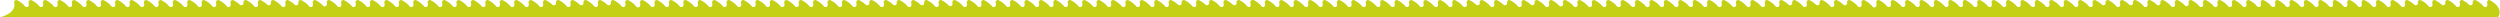 <svg height="29.91" viewBox="0 0 4336.89 29.91" width="4336.89" xmlns="http://www.w3.org/2000/svg"><g fill="#c3d013"><path d="m2175.59.46c-2.84-1.5-6.19.93-5.53 4.03.32 1.51.43 2.94.36 4.3-.17 3.42-4.74 4.71-6.83 1.96-3.41-4.51-8.57-7.94-13.01-10.29-2.83-1.5-6.19.93-5.53 4.01.01.07.03.13.04.2.73 3.66-3.83 5.96-6.51 3.29-3.17-3.16-7.09-5.66-10.56-7.5-2.84-1.5-6.19.93-5.53 4.03.32 1.51.43 2.95.36 4.3-.17 3.42-4.74 4.71-6.83 1.96-3.41-4.51-8.57-7.94-13.01-10.29-2.83-1.5-6.19.93-5.53 4.01.01.07.03.13.04.2.73 3.66-3.83 5.96-6.51 3.29-3.17-3.16-7.09-5.66-10.56-7.5-2.84-1.5-6.19.93-5.53 4.03.32 1.51.43 2.95.36 4.3-.17 3.42-4.74 4.71-6.83 1.96-3.41-4.51-8.57-7.94-13.01-10.29-2.83-1.5-6.19.93-5.53 4.01.01.07.03.13.04.2.73 3.66-3.83 5.96-6.51 3.29-3.17-3.16-7.09-5.66-10.56-7.5-2.84-1.5-6.19.93-5.53 4.03.32 1.51.43 2.95.36 4.3-.17 3.42-4.74 4.71-6.83 1.96-3.41-4.51-8.57-7.94-13.01-10.29-2.84-1.5-6.18.94-5.53 4.03.32 1.51.43 2.94.36 4.3-.17 3.42-4.74 4.71-6.83 1.96-3.41-4.51-8.57-7.94-13.01-10.29-2.84-1.5-6.18.94-5.53 4.03.32 1.51.43 2.94.36 4.3-.17 3.42-4.74 4.71-6.83 1.96-3.41-4.51-8.57-7.94-13.01-10.29-2.84-1.5-6.18.94-5.53 4.03.32 1.51.43 2.94.36 4.3-.17 3.42-4.74 4.71-6.83 1.96-3.41-4.51-8.57-7.94-13.01-10.29-2.84-1.5-6.18.94-5.53 4.03.32 1.51.43 2.94.36 4.3-.17 3.42-4.74 4.71-6.83 1.96-3.41-4.51-8.57-7.94-13.01-10.29-2.84-1.5-6.18.94-5.53 4.03.32 1.51.43 2.94.36 4.3-.17 3.42-4.74 4.71-6.83 1.96-3.41-4.51-8.57-7.94-13.01-10.29-2.84-1.5-6.18.94-5.53 4.03.32 1.51.43 2.94.36 4.3-.17 3.42-4.74 4.71-6.83 1.96-3.41-4.51-8.57-7.94-13.01-10.29-2.84-1.5-6.18.94-5.53 4.03.32 1.51.43 2.94.36 4.3-.17 3.42-4.74 4.71-6.83 1.96-3.41-4.51-8.57-7.94-13.01-10.29-2.84-1.5-6.18.94-5.53 4.03.32 1.51.43 2.94.36 4.3-.17 3.42-4.74 4.71-6.83 1.96-3.41-4.51-8.57-7.94-13.01-10.29-2.84-1.5-6.18.94-5.53 4.03.32 1.51.43 2.94.36 4.3-.17 3.42-4.74 4.71-6.83 1.96-3.41-4.51-8.57-7.94-13.01-10.29-2.84-1.5-6.18.94-5.53 4.03.32 1.51.43 2.94.36 4.3-.17 3.42-4.74 4.71-6.83 1.96-3.41-4.51-8.57-7.94-13.01-10.29-2.84-1.5-6.18.94-5.53 4.03.32 1.51.43 2.94.36 4.3-.17 3.42-4.74 4.71-6.83 1.96-3.41-4.51-8.57-7.94-13.01-10.29-2.84-1.5-6.18.94-5.53 4.03.32 1.51.43 2.94.36 4.3-.17 3.42-4.74 4.71-6.83 1.96-3.41-4.51-8.57-7.94-13.01-10.29-2.84-1.5-6.18.94-5.53 4.03.32 1.51.43 2.94.36 4.3-.17 3.42-4.74 4.71-6.83 1.96-3.41-4.51-8.57-7.94-13.01-10.29-2.84-1.5-6.18.94-5.53 4.03.32 1.51.43 2.94.36 4.3-.17 3.42-4.74 4.71-6.83 1.96-3.41-4.51-8.57-7.94-13.01-10.29-2.82-1.49-6.2.91-5.54 3.98.13.59.22 1.18.29 1.75.43 3.83-4.28 6.02-6.83 3.12-3.35-3.81-7.87-6.76-11.82-8.85-2.84-1.5-6.19.93-5.53 4.03.32 1.51.43 2.94.36 4.3-.17 3.42-4.74 4.71-6.83 1.96-3.41-4.51-8.57-7.94-13.01-10.29-2.83-1.5-6.19.93-5.53 4.01.01.07.03.13.04.2.73 3.66-3.83 5.96-6.51 3.29-3.17-3.16-7.09-5.66-10.56-7.5-2.84-1.5-6.19.93-5.53 4.03.32 1.51.43 2.95.36 4.3-.17 3.42-4.74 4.71-6.83 1.96-3.41-4.51-8.57-7.94-13.01-10.29-2.83-1.5-6.19.93-5.53 4.01.01.07.03.13.04.2.73 3.66-3.83 5.96-6.51 3.29-3.17-3.16-7.09-5.66-10.56-7.5-2.84-1.5-6.19.93-5.53 4.03.32 1.51.43 2.95.36 4.3-.17 3.42-4.74 4.71-6.83 1.96-3.41-4.51-8.57-7.94-13.01-10.29-2.83-1.5-6.19.93-5.53 4.01.01.07.03.13.04.2.73 3.66-3.83 5.96-6.51 3.29-3.17-3.16-7.09-5.66-10.56-7.5-2.84-1.5-6.19.93-5.53 4.03.32 1.51.43 2.95.36 4.3-.17 3.42-4.74 4.71-6.83 1.96-3.41-4.51-8.57-7.94-13.01-10.29-2.84-1.5-6.18.94-5.53 4.03.32 1.51.43 2.94.36 4.3-.17 3.42-4.74 4.71-6.83 1.96-3.41-4.51-8.57-7.94-13.01-10.29-2.84-1.5-6.18.94-5.53 4.03.32 1.51.43 2.94.36 4.3-.17 3.42-4.74 4.71-6.83 1.96-3.41-4.51-8.57-7.94-13.01-10.29-2.84-1.5-6.18.94-5.53 4.03.32 1.51.43 2.94.36 4.3-.17 3.42-4.74 4.71-6.83 1.96-3.41-4.51-8.57-7.94-13.01-10.29-2.84-1.5-6.18.94-5.53 4.03.32 1.51.43 2.94.36 4.3-.17 3.42-4.74 4.71-6.83 1.96-3.41-4.51-8.57-7.94-13.01-10.29-2.84-1.5-6.18.94-5.53 4.03.32 1.51.43 2.94.36 4.3-.17 3.42-4.74 4.71-6.83 1.96-3.41-4.51-8.57-7.94-13.01-10.29-2.84-1.5-6.18.94-5.53 4.03.32 1.51.43 2.94.36 4.3-.17 3.42-4.74 4.71-6.83 1.96-3.41-4.51-8.57-7.94-13.01-10.29-2.84-1.5-6.18.94-5.53 4.03.32 1.51.43 2.94.36 4.3-.17 3.42-4.74 4.71-6.83 1.96-3.41-4.51-8.57-7.94-13.01-10.29-2.84-1.5-6.18.94-5.53 4.03.32 1.51.43 2.94.36 4.3-.17 3.42-4.74 4.71-6.83 1.96-3.41-4.51-8.57-7.94-13.01-10.29-2.84-1.5-6.18.94-5.53 4.03.32 1.51.43 2.94.36 4.3-.17 3.42-4.74 4.71-6.83 1.96-3.41-4.51-8.57-7.94-13.01-10.29-2.84-1.5-6.18.94-5.53 4.03.32 1.51.43 2.94.36 4.3-.17 3.42-4.74 4.71-6.83 1.96-3.41-4.51-8.57-7.94-13.01-10.29-2.84-1.5-6.18.94-5.53 4.03.32 1.51.43 2.94.36 4.3-.17 3.42-4.74 4.71-6.83 1.96-3.41-4.51-8.57-7.94-13.01-10.29-2.84-1.5-6.18.94-5.53 4.03.32 1.51.43 2.94.36 4.3-.17 3.42-4.74 4.71-6.83 1.96-3.41-4.51-8.57-7.94-13.01-10.29-2.84-1.5-6.18.94-5.53 4.03.32 1.51.43 2.94.36 4.3-.17 3.42-4.74 4.71-6.83 1.96-3.41-4.51-8.57-7.94-13.01-10.29-2.84-1.5-6.18.94-5.53 4.03.32 1.51.43 2.94.36 4.3-.17 3.42-4.74 4.71-6.83 1.96-3.41-4.51-8.57-7.94-13.01-10.29-2.82-1.49-6.2.91-5.54 3.98.36 1.68.46 3.26.34 4.74-.28 3.65-4.96 5.07-7.09 2.09-3.4-4.77-8.78-8.37-13.39-10.81-2.84-1.5-6.19.93-5.53 4.03.32 1.51.43 2.94.36 4.3-.17 3.42-4.74 4.71-6.83 1.96-3.41-4.51-8.57-7.94-13.01-10.29-2.83-1.5-6.19.93-5.53 4.01.01.07.03.13.04.2.73 3.66-3.83 5.96-6.51 3.29-3.17-3.16-7.09-5.66-10.56-7.5-2.84-1.5-6.19.93-5.53 4.03.32 1.51.43 2.95.36 4.3-.17 3.42-4.74 4.71-6.83 1.96-3.41-4.51-8.57-7.94-13.01-10.29-2.83-1.5-6.19.93-5.53 4.01.01.07.03.13.04.2.73 3.66-3.83 5.96-6.51 3.29-3.17-3.16-7.09-5.66-10.56-7.5-2.84-1.5-6.19.93-5.53 4.03.32 1.51.43 2.95.36 4.3-.17 3.42-4.74 4.71-6.83 1.96-3.41-4.51-8.57-7.94-13.01-10.29-2.83-1.5-6.19.93-5.53 4.01.01.07.03.13.04.2.73 3.66-3.83 5.96-6.51 3.29-3.17-3.16-7.09-5.66-10.56-7.5-2.84-1.5-6.19.93-5.53 4.03.32 1.51.43 2.95.36 4.3-.17 3.42-4.74 4.71-6.83 1.96-3.41-4.51-8.57-7.94-13.01-10.29-2.84-1.5-6.18.94-5.53 4.03.32 1.51.43 2.94.36 4.3-.17 3.42-4.74 4.71-6.83 1.96-3.41-4.51-8.57-7.94-13.01-10.29-2.84-1.5-6.18.94-5.53 4.03.32 1.51.43 2.94.36 4.3-.17 3.42-4.74 4.71-6.83 1.96-3.41-4.51-8.57-7.94-13.01-10.29-2.84-1.5-6.18.94-5.53 4.03.32 1.51.43 2.94.36 4.3-.17 3.42-4.74 4.71-6.83 1.96-3.41-4.51-8.57-7.94-13.01-10.29-2.84-1.5-6.18.94-5.53 4.03.32 1.51.43 2.94.36 4.3-.17 3.42-4.74 4.71-6.83 1.96-3.41-4.51-8.57-7.94-13.01-10.29-2.84-1.5-6.18.94-5.53 4.03.32 1.51.43 2.94.36 4.3-.17 3.42-4.74 4.71-6.83 1.96-3.41-4.51-8.57-7.94-13.01-10.29-2.84-1.5-6.18.94-5.53 4.03.32 1.51.43 2.94.36 4.3-.17 3.42-4.74 4.71-6.83 1.96-3.41-4.51-8.57-7.94-13.01-10.29-2.84-1.5-6.18.94-5.53 4.03.32 1.51.43 2.94.36 4.3-.17 3.42-4.74 4.71-6.83 1.96-3.41-4.51-8.57-7.94-13.01-10.29-2.84-1.5-6.18.94-5.53 4.03.32 1.51.43 2.94.36 4.3-.17 3.42-4.74 4.71-6.83 1.96-3.41-4.51-8.57-7.94-13.01-10.29-2.84-1.5-6.18.94-5.53 4.03.32 1.51.43 2.94.36 4.3-.17 3.42-4.74 4.71-6.83 1.96-3.41-4.51-8.57-7.94-13.01-10.29-2.84-1.5-6.18.94-5.53 4.03.32 1.51.43 2.94.36 4.3-.17 3.42-4.74 4.71-6.83 1.96-3.41-4.51-8.57-7.94-13.01-10.29-2.84-1.5-6.18.94-5.53 4.03.32 1.51.43 2.94.36 4.3-.17 3.42-4.74 4.71-6.83 1.96-3.41-4.51-8.57-7.94-13.01-10.29-2.84-1.5-6.18.94-5.53 4.03.32 1.51.43 2.94.36 4.3-.17 3.42-4.74 4.71-6.83 1.96-3.41-4.51-8.57-7.94-13.01-10.29-2.84-1.5-6.18.94-5.53 4.03.32 1.51.43 2.94.36 4.3-.17 3.42-4.74 4.71-6.83 1.96-3.41-4.51-8.57-7.94-13.01-10.29-2.84-1.5-6.18.94-5.53 4.03.32 1.51.43 2.94.36 4.3-.17 3.42-4.74 4.71-6.83 1.96-3.41-4.51-8.57-7.94-13.01-10.29-2.82-1.49-6.2.91-5.54 3.98.18.82.29 1.62.35 2.4.27 3.76-4.5 5.74-6.93 2.86-3.38-4-8.07-7.08-12.16-9.24-2.84-1.5-6.19.93-5.53 4.03.32 1.51.43 2.94.36 4.3-.17 3.42-4.74 4.71-6.83 1.96-3.41-4.51-8.57-7.94-13.01-10.29-2.83-1.5-6.19.93-5.53 4.01.01.07.03.13.04.2.73 3.66-3.83 5.96-6.51 3.29-3.17-3.16-7.09-5.66-10.56-7.5-2.84-1.5-6.19.93-5.53 4.03.32 1.51.43 2.95.36 4.3-.17 3.42-4.74 4.71-6.83 1.96-3.41-4.51-8.57-7.94-13.01-10.29-2.83-1.5-6.19.93-5.53 4.01.01.07.03.13.04.2.73 3.66-3.83 5.96-6.51 3.29-3.17-3.16-7.09-5.66-10.56-7.5-2.84-1.5-6.19.93-5.53 4.03.32 1.51.43 2.95.36 4.3-.17 3.42-4.74 4.71-6.83 1.96-3.41-4.51-8.57-7.94-13.01-10.29-2.83-1.5-6.19.93-5.53 4.01.01.07.03.13.04.2.73 3.66-3.83 5.96-6.51 3.29-3.17-3.16-7.09-5.66-10.56-7.5-2.84-1.5-6.19.93-5.53 4.03.32 1.51.43 2.95.36 4.3-.17 3.42-4.74 4.71-6.83 1.96-3.41-4.51-8.57-7.94-13.01-10.29-2.84-1.5-6.18.94-5.53 4.03.32 1.51.43 2.94.36 4.3-.17 3.42-4.74 4.71-6.83 1.96-3.41-4.51-8.57-7.94-13.01-10.29-2.84-1.5-6.18.94-5.53 4.03.32 1.51.43 2.94.36 4.3-.17 3.42-4.74 4.71-6.83 1.96-3.41-4.51-8.57-7.94-13.01-10.29-2.84-1.5-6.18.94-5.53 4.03.32 1.51.43 2.94.36 4.3-.17 3.42-4.74 4.71-6.83 1.96-3.41-4.51-8.57-7.94-13.01-10.29-2.84-1.5-6.18.94-5.53 4.03.32 1.51.43 2.94.36 4.3-.17 3.42-4.74 4.71-6.83 1.96-3.41-4.51-8.57-7.94-13.01-10.29-2.84-1.5-6.18.94-5.53 4.03.32 1.51.43 2.94.36 4.3-.17 3.42-4.74 4.71-6.83 1.96-3.41-4.51-8.57-7.94-13.01-10.29-2.84-1.5-6.18.94-5.53 4.03.32 1.51.43 2.94.36 4.3-.17 3.42-4.74 4.71-6.83 1.96-3.41-4.51-8.57-7.94-13.01-10.29-2.84-1.5-6.18.94-5.53 4.03.32 1.51.43 2.94.36 4.3-.17 3.42-4.74 4.71-6.83 1.96-3.41-4.51-8.57-7.94-13.01-10.29-2.84-1.5-6.18.94-5.53 4.03.32 1.51.43 2.94.36 4.3-.17 3.42-4.74 4.71-6.83 1.96-3.41-4.51-8.57-7.94-13.01-10.29-2.84-1.5-6.18.94-5.53 4.03.32 1.51.43 2.94.36 4.3-.17 3.42-4.74 4.71-6.83 1.96-3.41-4.51-8.57-7.94-13.01-10.29-2.84-1.5-6.18.94-5.53 4.03.32 1.51.43 2.94.36 4.3-.17 3.42-4.74 4.71-6.83 1.96-3.41-4.51-8.57-7.94-13.01-10.29-2.84-1.5-6.18.94-5.53 4.03.32 1.51.43 2.94.36 4.3-.17 3.42-4.74 4.71-6.83 1.96-3.41-4.51-8.57-7.94-13.01-10.29-2.84-1.5-6.18.94-5.53 4.03.32 1.51.43 2.94.36 4.3-.17 3.42-4.74 4.71-6.83 1.96-3.41-4.51-8.57-7.94-13.01-10.29-2.84-1.5-6.18.94-5.53 4.03.32 1.51.43 2.94.36 4.3-.17 3.42-4.74 4.71-6.83 1.96-3.41-4.51-8.57-7.94-13.01-10.29-2.84-1.5-6.18.94-5.53 4.03.32 1.51.43 2.94.36 4.3-.17 3.42-4.74 4.71-6.83 1.96-3.41-4.51-8.57-7.94-13.01-10.29-2.82-1.49-6.2.91-5.54 3.98 4.58 19.1-24.75 25.47-24.75 25.47h2187.59c1.61 0 3.04-.99 3.59-2.46 4.98-13.31-6.73-22.31-15.59-26.99z"/><path d="m4320.11.46c-2.84-1.5-6.19.93-5.53 4.03.32 1.51.43 2.94.36 4.3-.17 3.42-4.74 4.71-6.83 1.96-3.41-4.51-8.57-7.94-13.01-10.29-2.83-1.5-6.19.93-5.53 4.01.01.07.03.13.04.2.73 3.66-3.83 5.96-6.51 3.29-3.17-3.16-7.09-5.66-10.56-7.5-2.84-1.5-6.19.93-5.53 4.03.32 1.51.43 2.95.36 4.3-.17 3.42-4.74 4.71-6.83 1.96-3.41-4.51-8.57-7.94-13.01-10.29-2.83-1.5-6.18.93-5.53 4.01.01.07.03.13.04.2.73 3.66-3.83 5.96-6.51 3.29-3.17-3.16-7.09-5.66-10.56-7.5-2.84-1.5-6.19.93-5.53 4.03.32 1.51.43 2.95.36 4.3-.17 3.42-4.74 4.71-6.83 1.96-3.41-4.51-8.57-7.94-13.01-10.29-2.83-1.5-6.19.93-5.53 4.01.01.07.03.13.04.2.73 3.66-3.83 5.96-6.51 3.29-3.17-3.16-7.09-5.66-10.56-7.5-2.84-1.5-6.19.93-5.53 4.03.32 1.51.43 2.95.36 4.3-.17 3.42-4.74 4.71-6.83 1.96-3.41-4.51-8.57-7.94-13.01-10.29-2.84-1.5-6.18.94-5.53 4.03.32 1.51.43 2.94.36 4.3-.17 3.42-4.74 4.71-6.83 1.96-3.41-4.51-8.57-7.94-13.01-10.29-2.84-1.5-6.18.94-5.53 4.03.32 1.51.43 2.94.36 4.3-.17 3.42-4.74 4.71-6.83 1.96-3.41-4.51-8.57-7.94-13.01-10.29-2.84-1.5-6.18.94-5.53 4.03.32 1.51.43 2.94.36 4.3-.17 3.42-4.74 4.71-6.83 1.96-3.41-4.51-8.57-7.94-13.01-10.29-2.84-1.5-6.18.94-5.53 4.03.32 1.51.43 2.94.36 4.3-.17 3.42-4.74 4.71-6.83 1.96-3.41-4.51-8.57-7.94-13.01-10.29-2.84-1.5-6.18.94-5.53 4.03.32 1.51.43 2.94.36 4.3-.17 3.42-4.74 4.71-6.83 1.96-3.41-4.51-8.57-7.94-13.01-10.29-2.84-1.5-6.18.94-5.53 4.03.32 1.51.43 2.94.36 4.3-.17 3.42-4.74 4.71-6.83 1.96-3.41-4.51-8.57-7.94-13.01-10.29-2.84-1.5-6.18.94-5.53 4.03.32 1.51.43 2.94.36 4.3-.17 3.42-4.74 4.71-6.83 1.96-3.41-4.51-8.57-7.94-13.01-10.29-2.84-1.5-6.18.94-5.53 4.03.32 1.51.43 2.94.36 4.3-.17 3.42-4.74 4.71-6.83 1.96-3.41-4.51-8.57-7.94-13.01-10.29-2.84-1.5-6.18.94-5.53 4.03.32 1.51.43 2.94.36 4.3-.17 3.42-4.74 4.71-6.83 1.96-3.41-4.51-8.57-7.94-13.01-10.29-2.84-1.5-6.18.94-5.53 4.03.32 1.51.43 2.94.36 4.3-.17 3.42-4.74 4.71-6.83 1.96-3.41-4.51-8.57-7.94-13.01-10.29-2.84-1.5-6.18.94-5.53 4.03.32 1.51.43 2.94.36 4.3-.17 3.42-4.74 4.71-6.83 1.96-3.41-4.51-8.57-7.94-13.01-10.29-2.84-1.5-6.18.94-5.53 4.03.32 1.51.43 2.94.36 4.3-.17 3.42-4.74 4.71-6.83 1.96-3.41-4.51-8.57-7.94-13.01-10.29-2.84-1.5-6.18.94-5.53 4.03.32 1.51.43 2.94.36 4.3-.17 3.42-4.74 4.71-6.83 1.96-3.41-4.51-8.57-7.94-13.01-10.29-2.84-1.5-6.18.94-5.53 4.03.32 1.51.43 2.94.36 4.3-.17 3.42-4.74 4.71-6.83 1.96-3.41-4.51-8.57-7.94-13.01-10.29-2.82-1.49-6.2.91-5.54 3.98.13.59.22 1.18.29 1.75.43 3.83-4.28 6.02-6.83 3.12-3.35-3.81-7.87-6.76-11.82-8.85-2.84-1.5-6.19.93-5.53 4.03.32 1.51.43 2.94.36 4.3-.17 3.42-4.74 4.71-6.83 1.96-3.41-4.51-8.57-7.94-13.01-10.29-2.83-1.5-6.19.93-5.53 4.01.01.07.03.13.04.2.73 3.66-3.83 5.96-6.51 3.29-3.17-3.16-7.09-5.66-10.56-7.5-2.84-1.5-6.19.93-5.53 4.03.32 1.51.43 2.95.36 4.3-.17 3.42-4.74 4.71-6.83 1.96-3.41-4.51-8.57-7.94-13.01-10.29-2.83-1.5-6.19.93-5.53 4.01.01.07.03.13.04.2.73 3.66-3.83 5.96-6.51 3.29-3.17-3.16-7.09-5.66-10.56-7.5-2.84-1.5-6.19.93-5.53 4.03.32 1.51.43 2.95.36 4.3-.17 3.42-4.74 4.71-6.83 1.96-3.41-4.51-8.57-7.94-13.01-10.29-2.83-1.5-6.19.93-5.53 4.01.01.07.03.13.04.2.73 3.66-3.83 5.96-6.51 3.29-3.17-3.16-7.09-5.66-10.56-7.5-2.84-1.5-6.19.93-5.53 4.03.32 1.51.43 2.95.36 4.3-.17 3.42-4.74 4.71-6.83 1.96-3.41-4.51-8.57-7.94-13.01-10.29-2.84-1.5-6.18.94-5.53 4.03.32 1.51.43 2.94.36 4.3-.17 3.42-4.74 4.71-6.83 1.96-3.41-4.51-8.57-7.94-13.01-10.29-2.84-1.5-6.18.94-5.53 4.03.32 1.51.43 2.94.36 4.3-.17 3.42-4.74 4.71-6.83 1.96-3.41-4.51-8.57-7.94-13.01-10.29-2.84-1.5-6.18.94-5.53 4.03.32 1.51.43 2.94.36 4.3-.17 3.42-4.74 4.71-6.83 1.96-3.41-4.51-8.57-7.94-13.01-10.29-2.84-1.5-6.18.94-5.53 4.03.32 1.51.43 2.94.36 4.3-.17 3.42-4.74 4.71-6.83 1.96-3.41-4.51-8.57-7.94-13.01-10.29-2.84-1.5-6.18.94-5.53 4.03.32 1.51.43 2.94.36 4.3-.17 3.42-4.74 4.71-6.83 1.96-3.41-4.51-8.57-7.94-13.01-10.29-2.84-1.5-6.18.94-5.53 4.03.32 1.51.43 2.94.36 4.3-.17 3.42-4.74 4.71-6.83 1.96-3.41-4.51-8.57-7.94-13.01-10.29-2.84-1.5-6.18.94-5.53 4.03.32 1.51.43 2.94.36 4.3-.17 3.42-4.74 4.71-6.83 1.96-3.41-4.51-8.57-7.94-13.01-10.29-2.84-1.5-6.18.94-5.53 4.03.32 1.51.43 2.94.36 4.3-.17 3.42-4.74 4.71-6.83 1.96-3.41-4.51-8.57-7.94-13.01-10.29-2.84-1.5-6.18.94-5.53 4.03.32 1.51.43 2.94.36 4.3-.17 3.42-4.74 4.71-6.83 1.96-3.41-4.51-8.57-7.94-13.01-10.29-2.84-1.5-6.18.94-5.53 4.03.32 1.51.43 2.94.36 4.3-.17 3.42-4.74 4.71-6.83 1.96-3.41-4.51-8.57-7.94-13.01-10.29-2.84-1.5-6.18.94-5.53 4.03.32 1.51.43 2.94.36 4.3-.17 3.42-4.74 4.71-6.83 1.96-3.41-4.51-8.57-7.94-13.01-10.29-2.84-1.5-6.18.94-5.53 4.03.32 1.51.43 2.94.36 4.3-.17 3.42-4.74 4.71-6.83 1.96-3.41-4.51-8.57-7.94-13.01-10.29-2.84-1.5-6.18.94-5.53 4.03.32 1.51.43 2.94.36 4.3-.17 3.42-4.74 4.71-6.83 1.96-3.41-4.51-8.57-7.94-13.01-10.29-2.84-1.5-6.18.94-5.53 4.03.32 1.51.43 2.94.36 4.3-.17 3.42-4.74 4.71-6.83 1.96-3.41-4.51-8.57-7.94-13.01-10.29-2.82-1.49-6.2.91-5.54 3.98.36 1.68.46 3.26.34 4.74-.28 3.65-4.96 5.07-7.09 2.09-3.4-4.77-8.78-8.37-13.39-10.81-2.84-1.5-6.19.93-5.53 4.03.32 1.51.43 2.94.36 4.3-.17 3.42-4.74 4.71-6.83 1.96-3.41-4.51-8.57-7.94-13.01-10.29-2.83-1.5-6.19.93-5.53 4.01.01.07.03.13.04.2.73 3.66-3.83 5.96-6.51 3.29-3.17-3.16-7.09-5.66-10.56-7.5-2.84-1.5-6.19.93-5.53 4.03.32 1.51.43 2.95.36 4.3-.17 3.42-4.74 4.71-6.83 1.96-3.41-4.51-8.57-7.94-13.01-10.29-2.83-1.5-6.19.93-5.53 4.01.01.07.03.13.04.2.73 3.66-3.83 5.96-6.51 3.29-3.17-3.16-7.09-5.66-10.56-7.5-2.84-1.5-6.19.93-5.53 4.03.32 1.51.43 2.95.36 4.3-.17 3.42-4.74 4.71-6.83 1.96-3.41-4.51-8.57-7.94-13.01-10.29-2.83-1.5-6.19.93-5.53 4.01.01.07.03.13.04.2.73 3.66-3.83 5.96-6.51 3.29-3.17-3.16-7.09-5.66-10.56-7.5-2.84-1.5-6.19.93-5.53 4.03.32 1.51.43 2.95.36 4.3-.17 3.42-4.74 4.71-6.83 1.96-3.41-4.51-8.57-7.94-13.01-10.29-2.84-1.5-6.18.94-5.53 4.03.32 1.51.43 2.94.36 4.3-.17 3.42-4.74 4.71-6.83 1.96-3.41-4.51-8.57-7.94-13.01-10.29-2.84-1.5-6.18.94-5.53 4.03.32 1.51.43 2.94.36 4.3-.17 3.42-4.74 4.71-6.83 1.96-3.41-4.51-8.57-7.94-13.01-10.29-2.84-1.5-6.18.94-5.53 4.03.32 1.51.43 2.94.36 4.3-.17 3.42-4.74 4.71-6.83 1.96-3.41-4.51-8.57-7.94-13.01-10.29-2.84-1.5-6.18.94-5.53 4.03.32 1.51.43 2.94.36 4.3-.17 3.42-4.74 4.71-6.83 1.96-3.41-4.51-8.57-7.94-13.01-10.29-2.84-1.5-6.18.94-5.53 4.03.32 1.51.43 2.94.36 4.3-.17 3.42-4.74 4.71-6.83 1.96-3.41-4.51-8.57-7.94-13.01-10.29-2.84-1.5-6.18.94-5.53 4.03.32 1.51.43 2.94.36 4.3-.17 3.42-4.74 4.71-6.83 1.96-3.41-4.51-8.57-7.94-13.01-10.29-2.84-1.5-6.18.94-5.53 4.03.32 1.51.43 2.94.36 4.3-.17 3.42-4.74 4.71-6.83 1.96-3.41-4.51-8.57-7.94-13.01-10.29-2.84-1.5-6.18.94-5.53 4.03.32 1.51.43 2.94.36 4.3-.17 3.42-4.74 4.71-6.83 1.96-3.41-4.51-8.57-7.94-13.01-10.29-2.84-1.5-6.18.94-5.53 4.03.32 1.51.43 2.94.36 4.3-.17 3.42-4.74 4.71-6.83 1.96-3.41-4.51-8.57-7.94-13.01-10.29-2.84-1.5-6.18.94-5.53 4.03.32 1.51.43 2.94.36 4.3-.17 3.42-4.74 4.71-6.83 1.96-3.41-4.51-8.57-7.94-13.01-10.29-2.84-1.5-6.18.94-5.53 4.03.32 1.51.43 2.94.36 4.3-.17 3.42-4.74 4.71-6.83 1.96-3.41-4.51-8.57-7.94-13.01-10.29-2.84-1.5-6.18.94-5.53 4.03.32 1.51.43 2.94.36 4.3-.17 3.42-4.74 4.71-6.83 1.96-3.41-4.51-8.57-7.94-13.01-10.29-2.84-1.5-6.18.94-5.53 4.03.32 1.51.43 2.94.36 4.3-.17 3.42-4.74 4.71-6.83 1.96-3.41-4.51-8.57-7.94-13.01-10.29-2.84-1.5-6.18.94-5.53 4.03.32 1.51.43 2.94.36 4.3-.17 3.42-4.74 4.71-6.83 1.96-3.41-4.51-8.57-7.94-13.01-10.29-2.82-1.49-6.2.91-5.54 3.98.18.82.29 1.62.35 2.4.27 3.76-4.5 5.74-6.93 2.86-3.38-4-8.07-7.08-12.16-9.24-2.84-1.5-6.19.93-5.53 4.03.32 1.51.43 2.94.36 4.3-.17 3.42-4.74 4.71-6.83 1.96-3.41-4.51-8.57-7.94-13.01-10.29-2.83-1.5-6.19.93-5.53 4.01.01.07.03.13.04.2.73 3.66-3.83 5.96-6.51 3.29-3.17-3.16-7.09-5.66-10.56-7.5-2.84-1.5-6.19.93-5.53 4.03.32 1.51.43 2.95.36 4.3-.17 3.42-4.74 4.71-6.83 1.96-3.41-4.51-8.57-7.94-13.01-10.29-2.83-1.5-6.19.93-5.53 4.01.01.07.03.13.04.2.73 3.66-3.83 5.96-6.51 3.29-3.17-3.16-7.09-5.66-10.56-7.5-2.84-1.5-6.19.93-5.53 4.03.32 1.51.43 2.95.36 4.3-.17 3.42-4.74 4.71-6.83 1.96-3.41-4.51-8.57-7.94-13.01-10.29-2.83-1.5-6.19.93-5.53 4.01.01.07.03.13.04.2.73 3.66-3.83 5.96-6.51 3.29-3.17-3.16-7.09-5.66-10.56-7.5-2.84-1.5-6.19.93-5.53 4.03.32 1.51.43 2.95.36 4.3-.17 3.42-4.74 4.71-6.83 1.96-3.41-4.51-8.57-7.94-13.01-10.29-2.84-1.5-6.18.94-5.53 4.03.32 1.51.43 2.94.36 4.3-.17 3.42-4.74 4.71-6.83 1.96-3.41-4.51-8.57-7.94-13.01-10.29-2.84-1.5-6.18.94-5.53 4.03.32 1.51.43 2.94.36 4.3-.17 3.42-4.74 4.71-6.83 1.96-3.41-4.51-8.57-7.94-13.01-10.29-2.84-1.5-6.18.94-5.53 4.03.32 1.51.43 2.94.36 4.3-.17 3.42-4.74 4.71-6.83 1.96-3.41-4.51-8.57-7.94-13.01-10.29-2.84-1.5-6.18.94-5.53 4.03.32 1.51.43 2.94.36 4.3-.17 3.42-4.74 4.71-6.83 1.96-3.41-4.51-8.57-7.94-13.01-10.29-2.84-1.5-6.18.94-5.53 4.03.32 1.51.43 2.94.36 4.3-.17 3.42-4.74 4.71-6.83 1.96-3.41-4.51-8.57-7.94-13.01-10.29-2.84-1.5-6.18.94-5.53 4.03.32 1.51.43 2.94.36 4.3-.17 3.42-4.74 4.71-6.83 1.96-3.41-4.51-8.57-7.94-13.01-10.29-2.84-1.5-6.18.94-5.53 4.03.32 1.51.43 2.94.36 4.3-.17 3.42-4.74 4.71-6.83 1.96-3.41-4.51-8.57-7.94-13.01-10.29-2.84-1.5-6.18.94-5.53 4.03.32 1.51.43 2.94.36 4.3-.17 3.42-4.74 4.71-6.83 1.96-3.41-4.51-8.57-7.94-13.01-10.29-2.84-1.5-6.18.94-5.53 4.03.32 1.51.43 2.94.36 4.3-.17 3.42-4.74 4.71-6.83 1.96-3.41-4.51-8.57-7.94-13.01-10.29-2.84-1.5-6.18.94-5.53 4.03.32 1.51.43 2.94.36 4.3-.17 3.42-4.74 4.71-6.83 1.96-3.41-4.51-8.57-7.94-13.01-10.29-2.84-1.5-6.18.94-5.53 4.03.32 1.51.43 2.94.36 4.3-.17 3.42-4.74 4.71-6.83 1.96-3.41-4.51-8.57-7.94-13.01-10.29-2.84-1.5-6.18.94-5.53 4.03.32 1.51.43 2.94.36 4.3-.17 3.42-4.74 4.71-6.83 1.96-3.41-4.51-8.57-7.94-13.01-10.29-2.84-1.5-6.18.94-5.53 4.03.32 1.51.43 2.94.36 4.3-.17 3.42-4.74 4.71-6.83 1.96-3.41-4.51-8.57-7.94-13.01-10.29-2.84-1.5-6.18.94-5.53 4.03.32 1.51.43 2.94.36 4.3-.17 3.42-4.74 4.71-6.83 1.96-3.41-4.51-8.57-7.94-13.01-10.29-2.82-1.49-6.2.91-5.54 3.98 4.09 19.11-25.24 25.47-25.24 25.47h2187.59c1.61 0 3.04-.99 3.59-2.46 4.98-13.31-6.73-22.31-15.59-26.99z"/></g></svg>